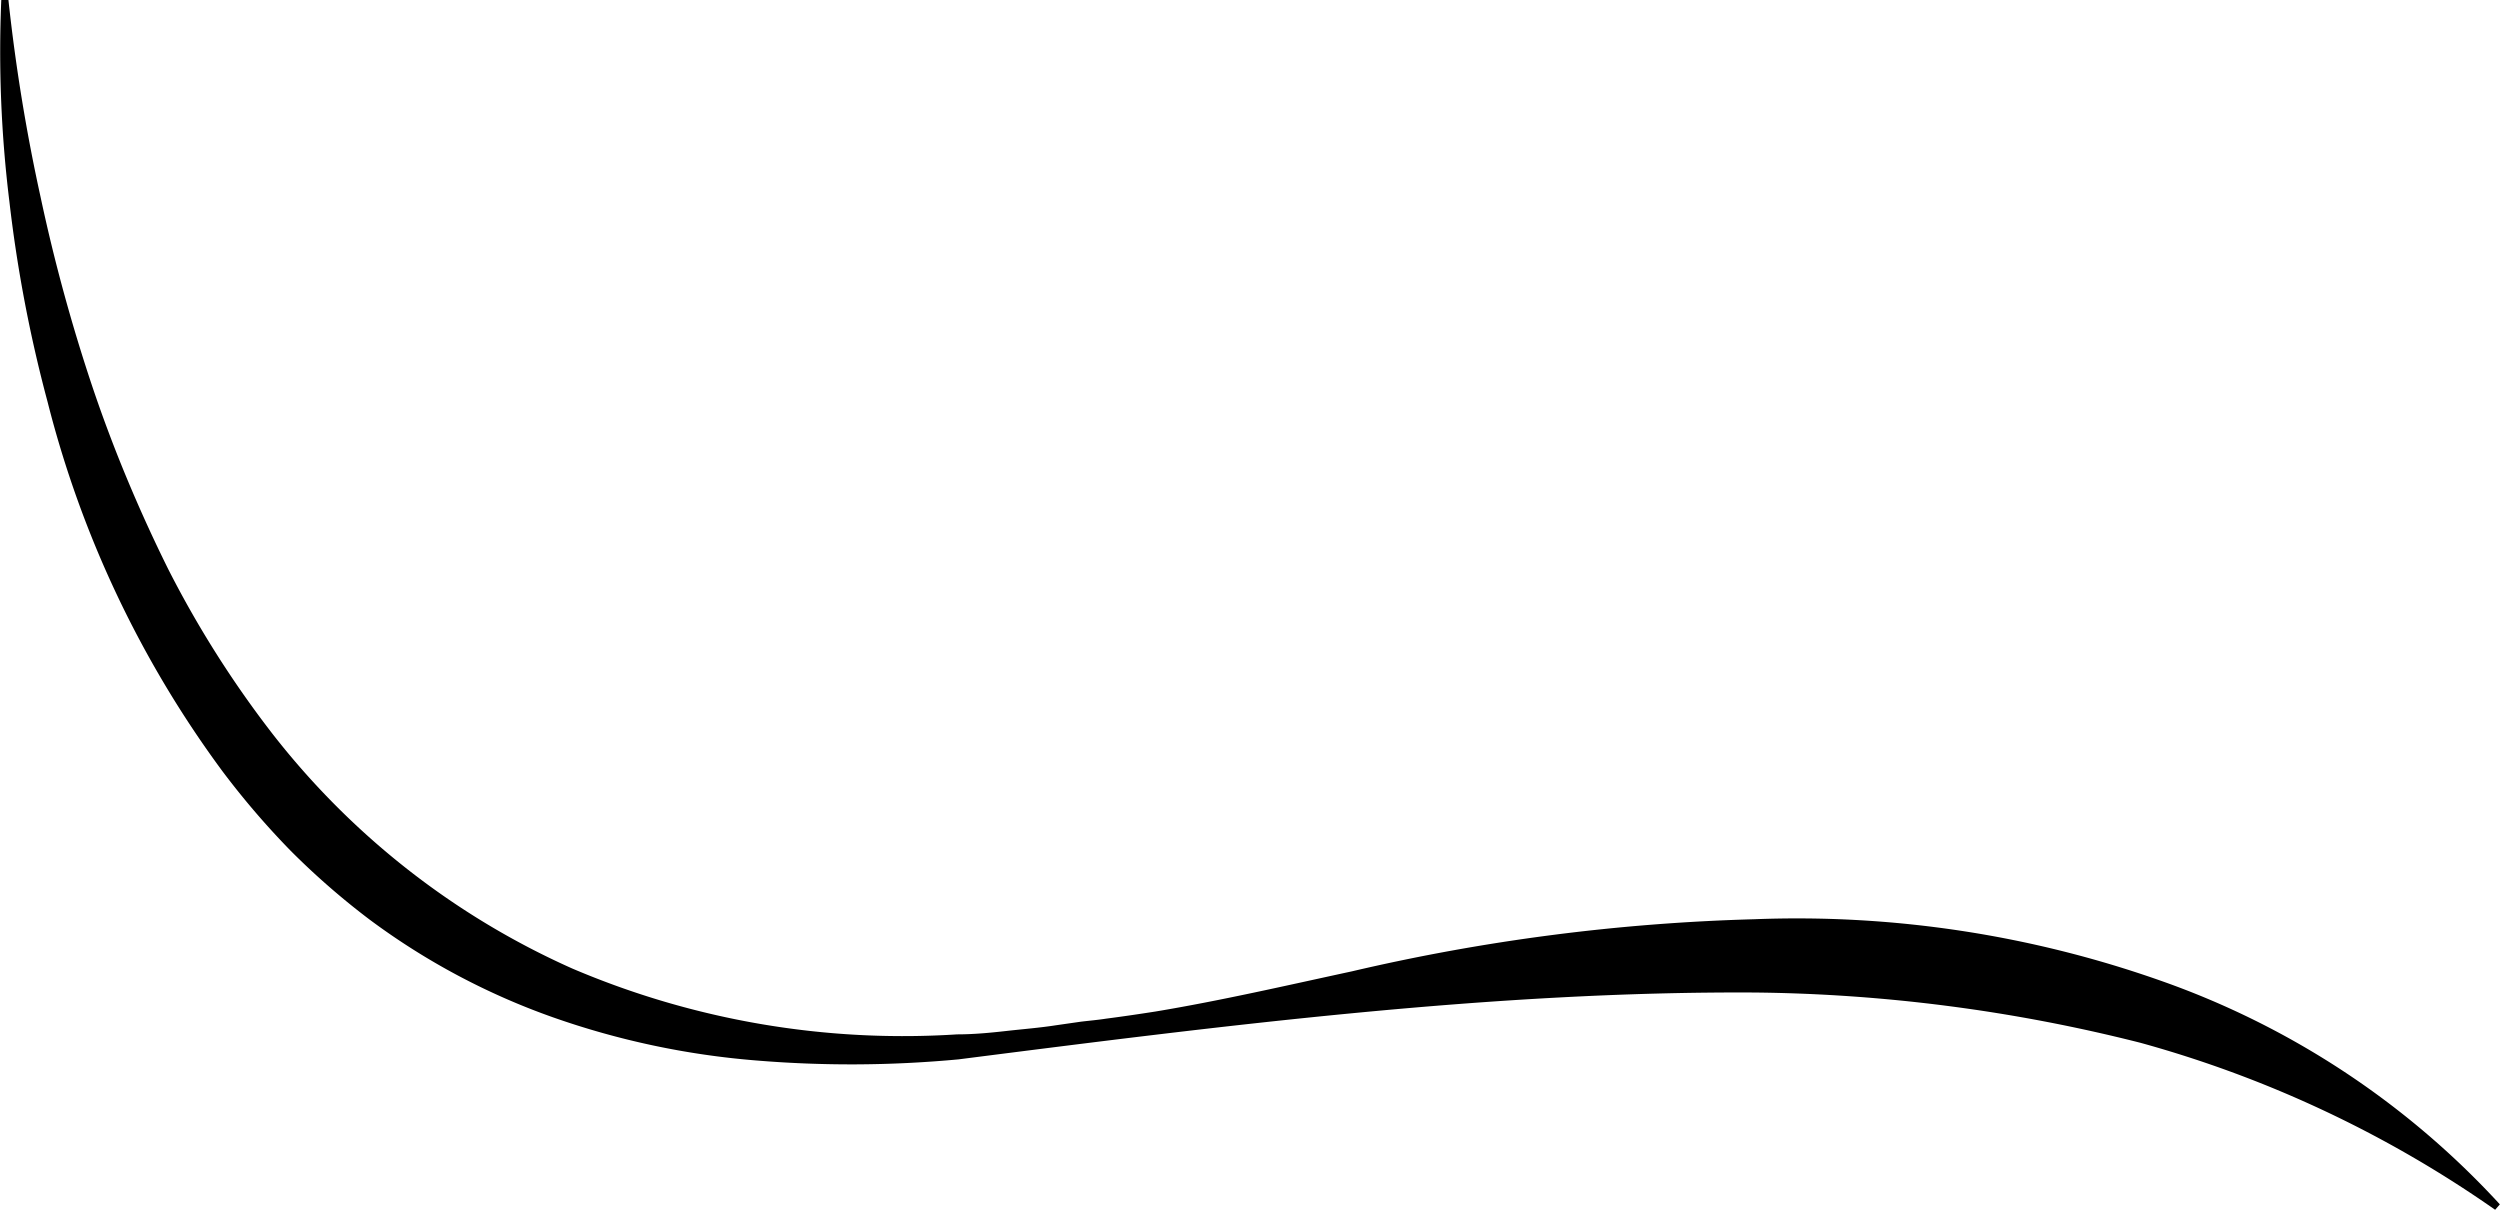<?xml version="1.0" encoding="UTF-8"?> <svg xmlns="http://www.w3.org/2000/svg" viewBox="0 0 175.01 84.69"> <g id="Слой_2" data-name="Слой 2"> <g id="Layer_1" data-name="Layer 1"> <path d="M.59,0A127.8,127.8,0,0,0,2.84,13.79,121.77,121.77,0,0,0,6.5,27.17q1.11,3.28,2.44,6.46t2.85,6.24a72.53,72.53,0,0,0,7.27,11.48,54.93,54.93,0,0,0,21,16.45A59,59,0,0,0,67,72.41c1.16,0,2.32-.11,3.47-.24s2.32-.22,3.47-.4l1.74-.25c.59-.07,1.18-.12,1.75-.21,1.16-.15,2.31-.32,3.46-.5C85.46,70.05,90,69,94.63,68a140.22,140.22,0,0,1,28.18-3.65,76.55,76.55,0,0,1,28.41,4.29A58.59,58.59,0,0,1,175,84.31l-.33.38A80.59,80.59,0,0,0,149.84,73a114.33,114.33,0,0,0-27-3.52c-18.34-.1-37.08,2.3-55.74,4.68a80.71,80.71,0,0,1-14.25.07,56.36,56.36,0,0,1-14.1-3,48.59,48.59,0,0,1-12.87-6.85,52.68,52.68,0,0,1-5.52-4.81A56.87,56.87,0,0,1,15.58,54,74.11,74.11,0,0,1,3.33,28.13a96.82,96.82,0,0,1-2.67-14A85.79,85.79,0,0,1,.09,0Z"></path> </g> </g> </svg> 
